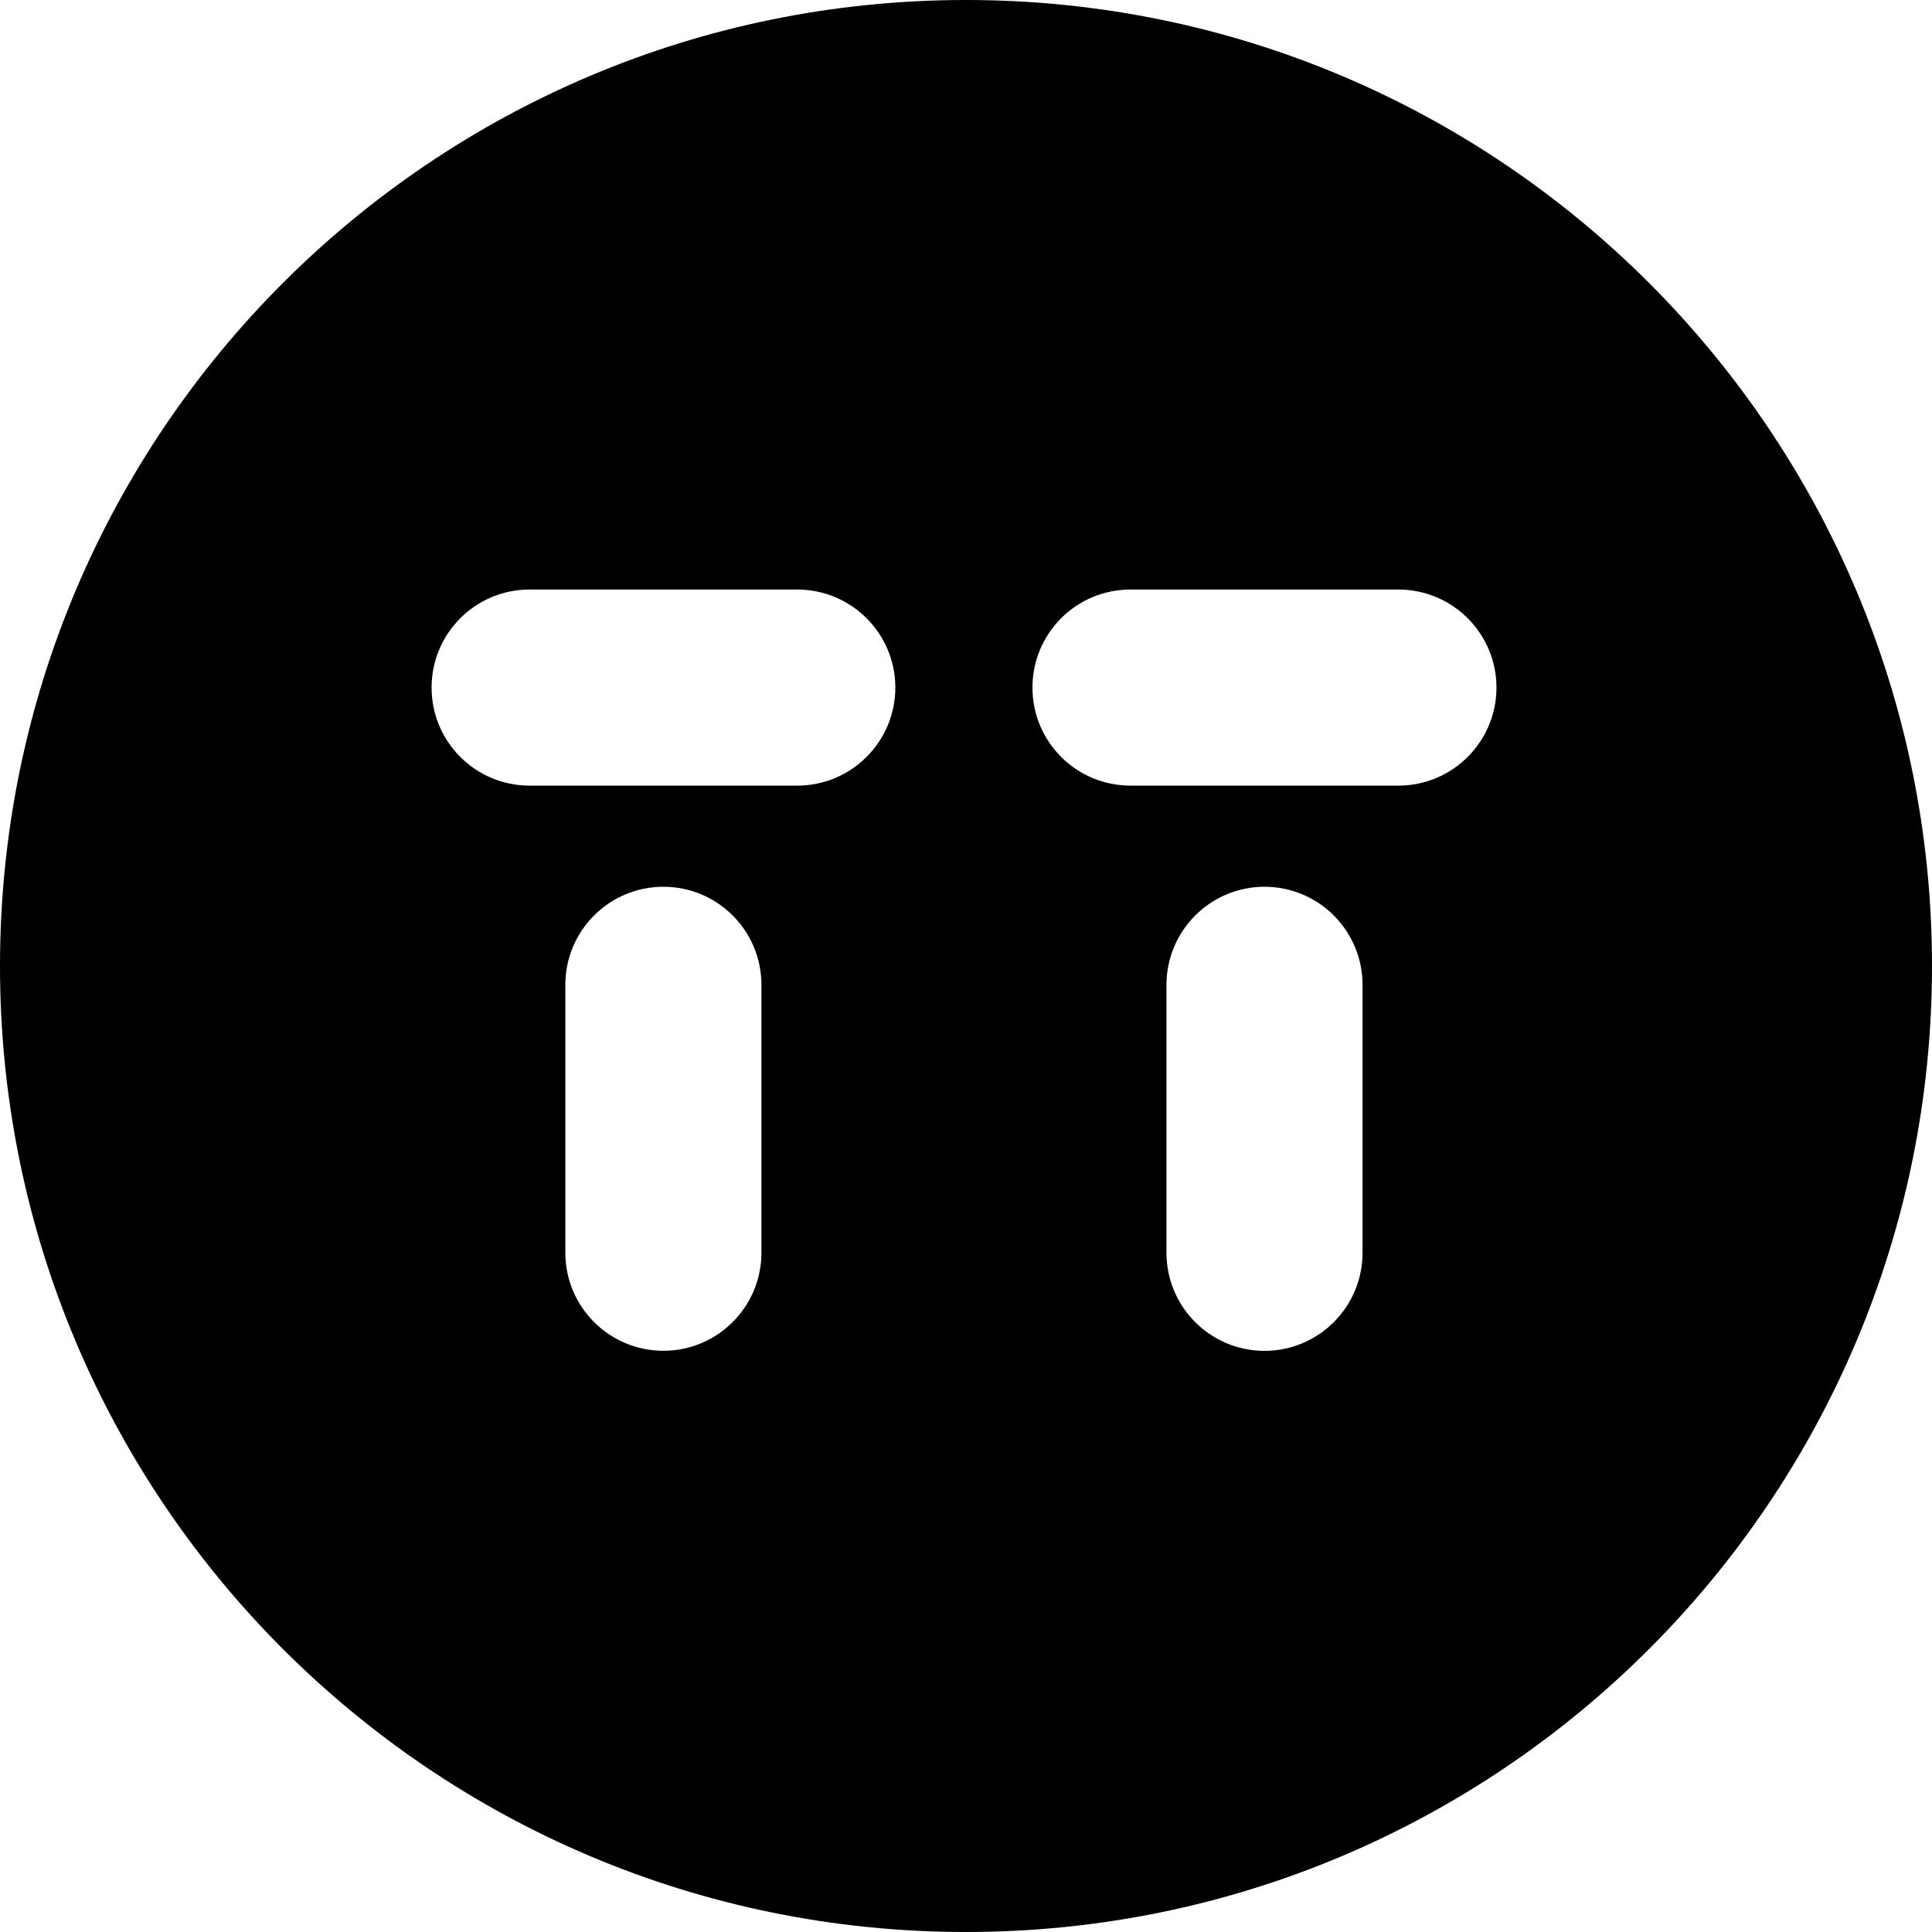 <?xml version="1.0" encoding="UTF-8"?><svg id="Ebene_1" xmlns="http://www.w3.org/2000/svg" viewBox="0 0 211.64 211.64"><defs><style>.cls-1{stroke-width:0px;}</style></defs><g id="Layer_2"><g id="Layer_1-2"><path class="cls-1" d="m153.18,86.06h-29.35c-5.93,0-10.74-4.81-10.73-10.75,0-5.93,4.81-10.73,10.73-10.73h29.35c5.93,0,10.74,4.8,10.75,10.73,0,5.93-4.8,10.74-10.73,10.75h-.01m-3.93,51.17c0,5.93-4.8,10.74-10.73,10.75-5.93,0-10.74-4.8-10.75-10.73h0v-29.36c0-5.93,4.8-10.74,10.73-10.75,5.93,0,10.74,4.8,10.75,10.73h0v29.36Zm-61.93-51.17h-29.32c-5.93,0-10.74-4.81-10.73-10.75,0-5.93,4.81-10.73,10.73-10.73h29.32c5.93,0,10.74,4.8,10.75,10.73,0,5.93-4.8,10.74-10.73,10.75h-.01m-3.93,51.17c0,5.93-4.81,10.74-10.74,10.74-5.93,0-10.74-4.81-10.74-10.74v-29.35c0-5.93,4.81-10.74,10.74-10.74,5.93,0,10.74,4.81,10.74,10.74h0v29.35ZM105.82,0C47.38,0,0,47.38,0,105.82s47.38,105.82,105.82,105.82,105.82-47.38,105.82-105.82S164.26,0,105.82,0h0"/></g></g></svg>